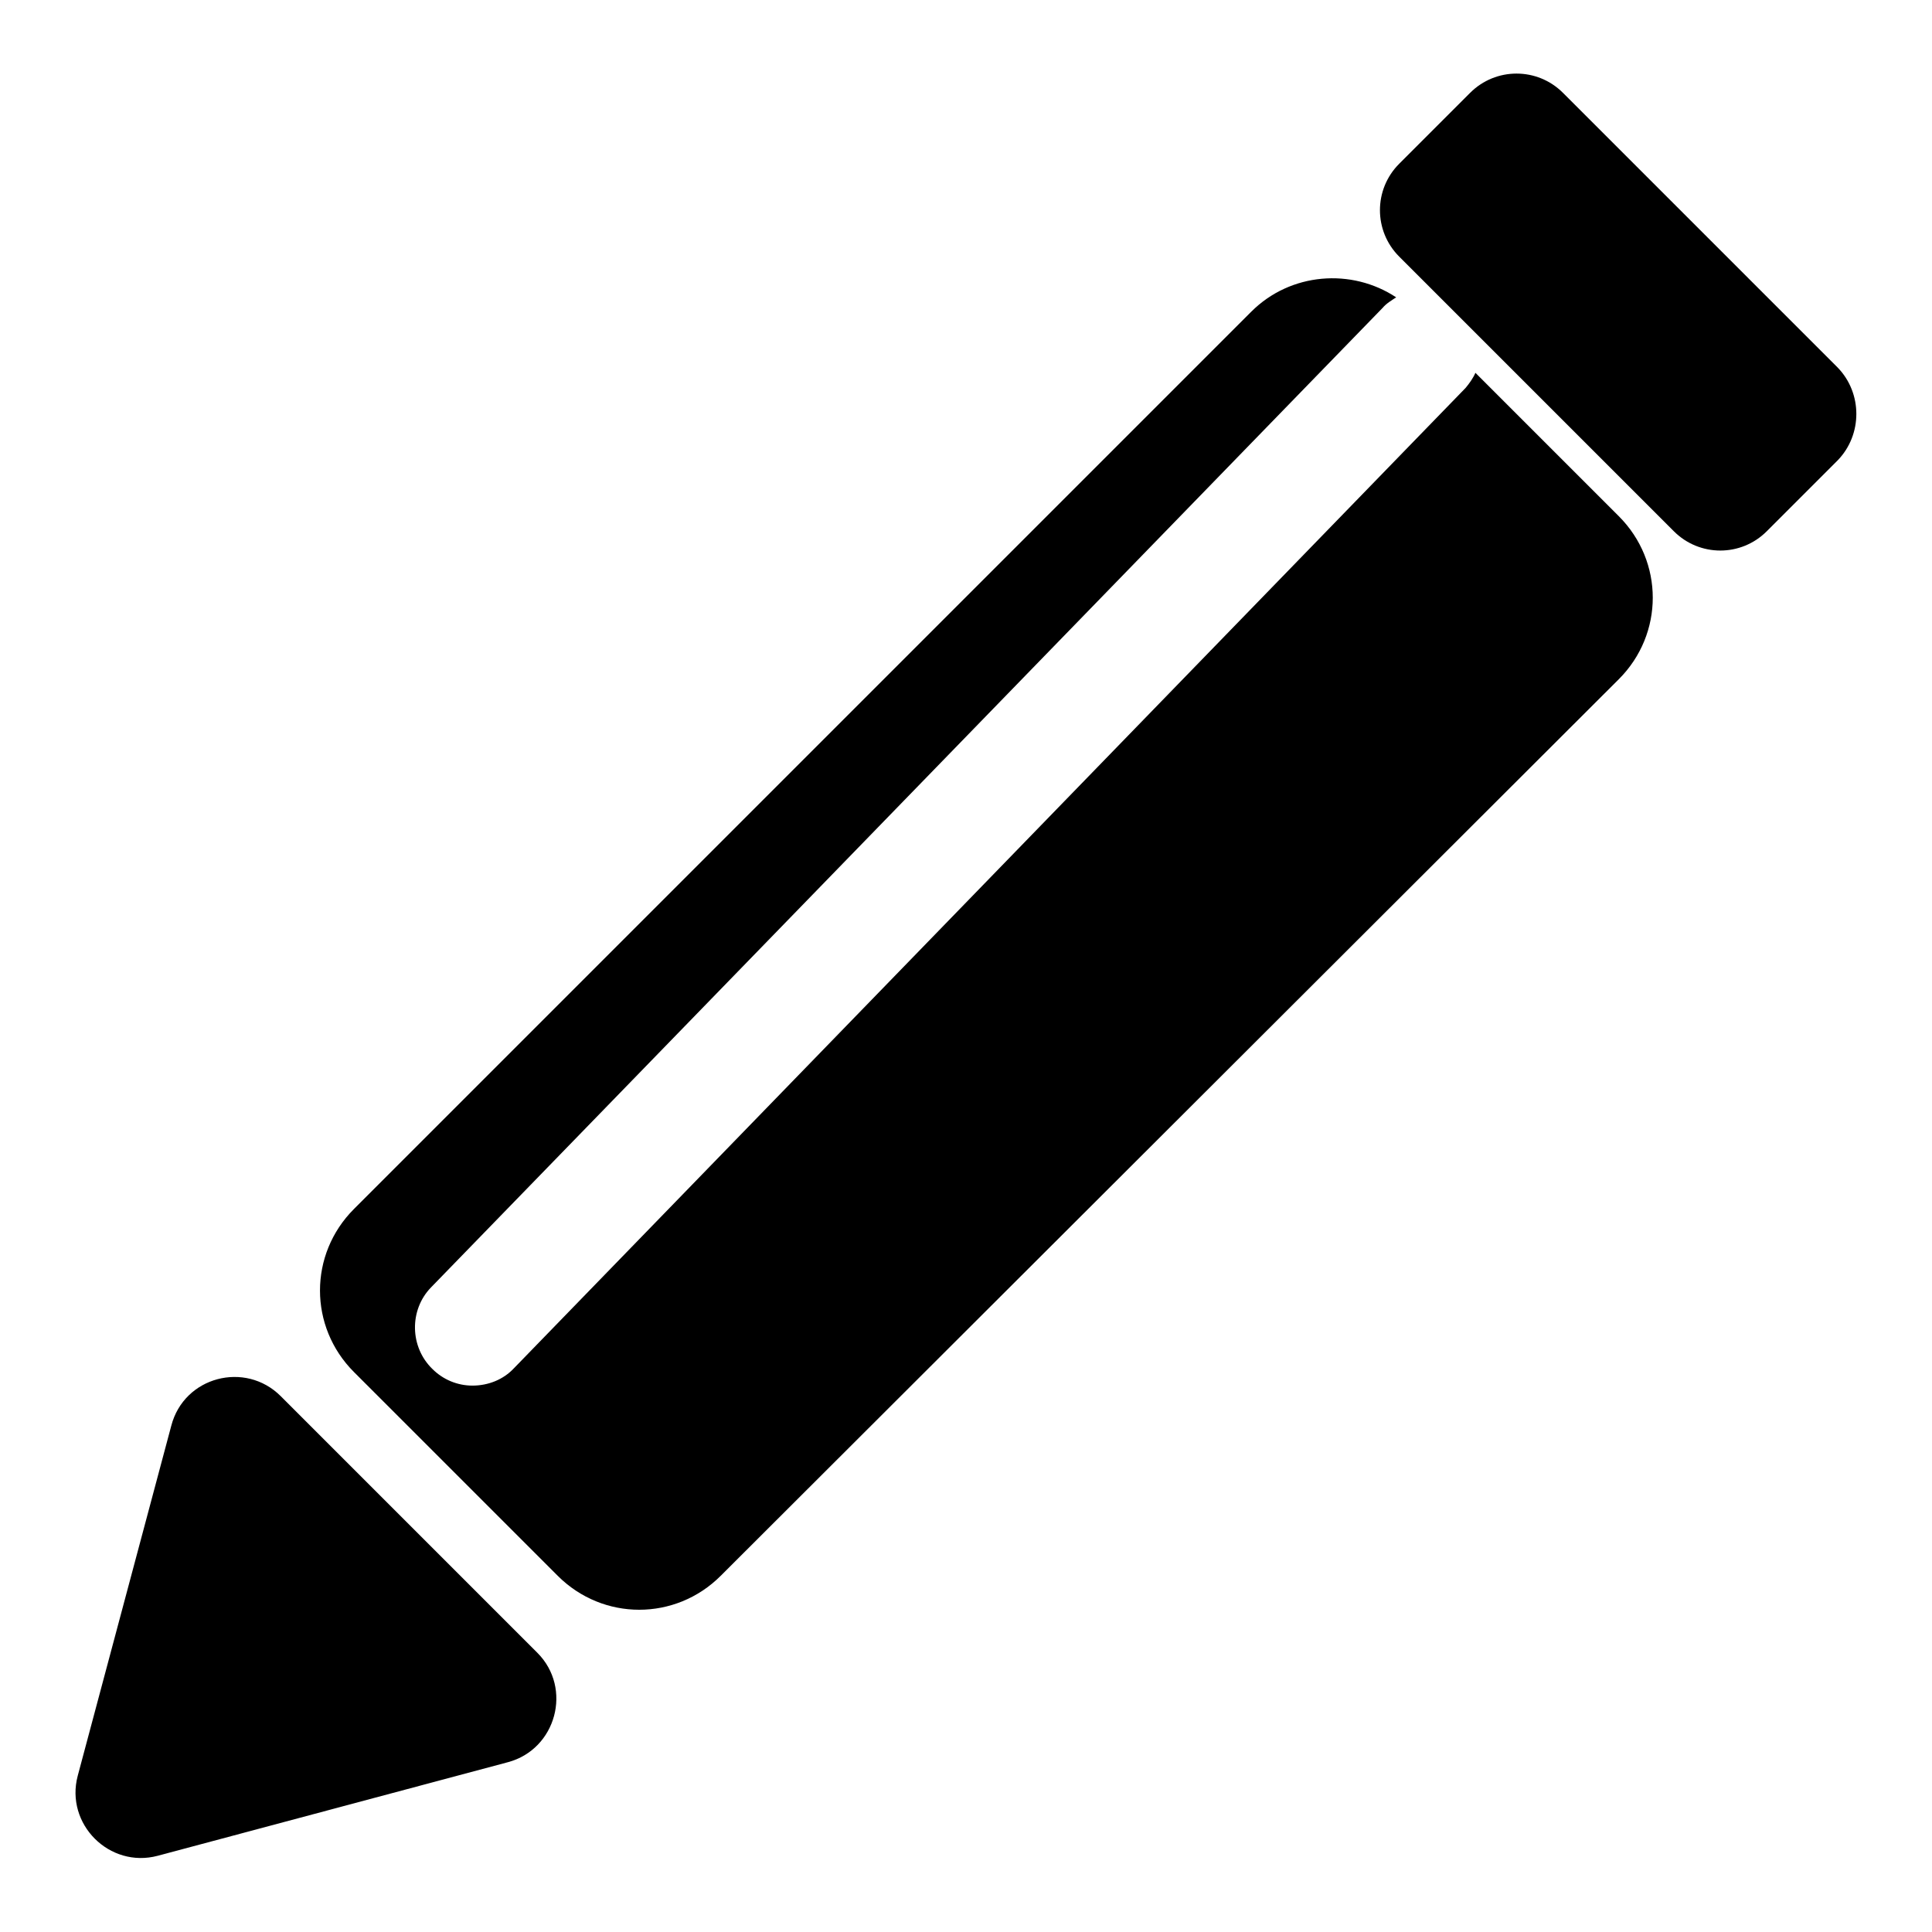 <?xml version="1.0" encoding="utf-8"?>
<!-- Svg Vector Icons : http://www.onlinewebfonts.com/icon -->
<!DOCTYPE svg PUBLIC "-//W3C//DTD SVG 1.1//EN" "http://www.w3.org/Graphics/SVG/1.1/DTD/svg11.dtd">
<svg version="1.1" xmlns="http://www.w3.org/2000/svg" xmlns:xlink="http://www.w3.org/1999/xlink" x="0px" y="0px" viewBox="0 0 256 256" enable-background="new 0 0 256 256" xml:space="preserve">
<g> <path fill="#000000" d="M243.5,48.7l-36.4-36.4c-3.4-3.4-8.9-3.4-12.3,0l-9.4,9.4c-3.4,3.4-3.4,8.9,0,12.3l36.4,36.4 c3.4,3.4,8.9,3.4,12.3,0l9.4-9.4C246.8,57.6,246.8,52.1,243.5,48.7z M195.5,49.4c-0.3,0.7-0.8,1.4-1.3,2L68.1,181.3 c-1.4,1.5-3.4,2.3-5.5,2.3c-2,0-3.9-0.8-5.3-2.2c-3-2.9-3.1-7.8-0.2-10.8L183.2,40.8c0.5-0.6,1.2-1,1.8-1.4 c-5.9-3.9-14-3.3-19.2,1.9L46.9,160.2c-6,6-6,15.6,0,21.6l27,27c6,6,15.6,6,21.6,0L214.5,90c6-6,6-15.6,0-21.6L195.5,49.4 L195.5,49.4z M37.2,185c-4.7-4.7-12.8-2.6-14.5,3.9l-12.4,46.4c-1.7,6.4,4.2,12.3,10.6,10.6l46.4-12.4c6.4-1.7,8.6-9.8,3.9-14.5 L37.2,185z"/></g>
</svg>